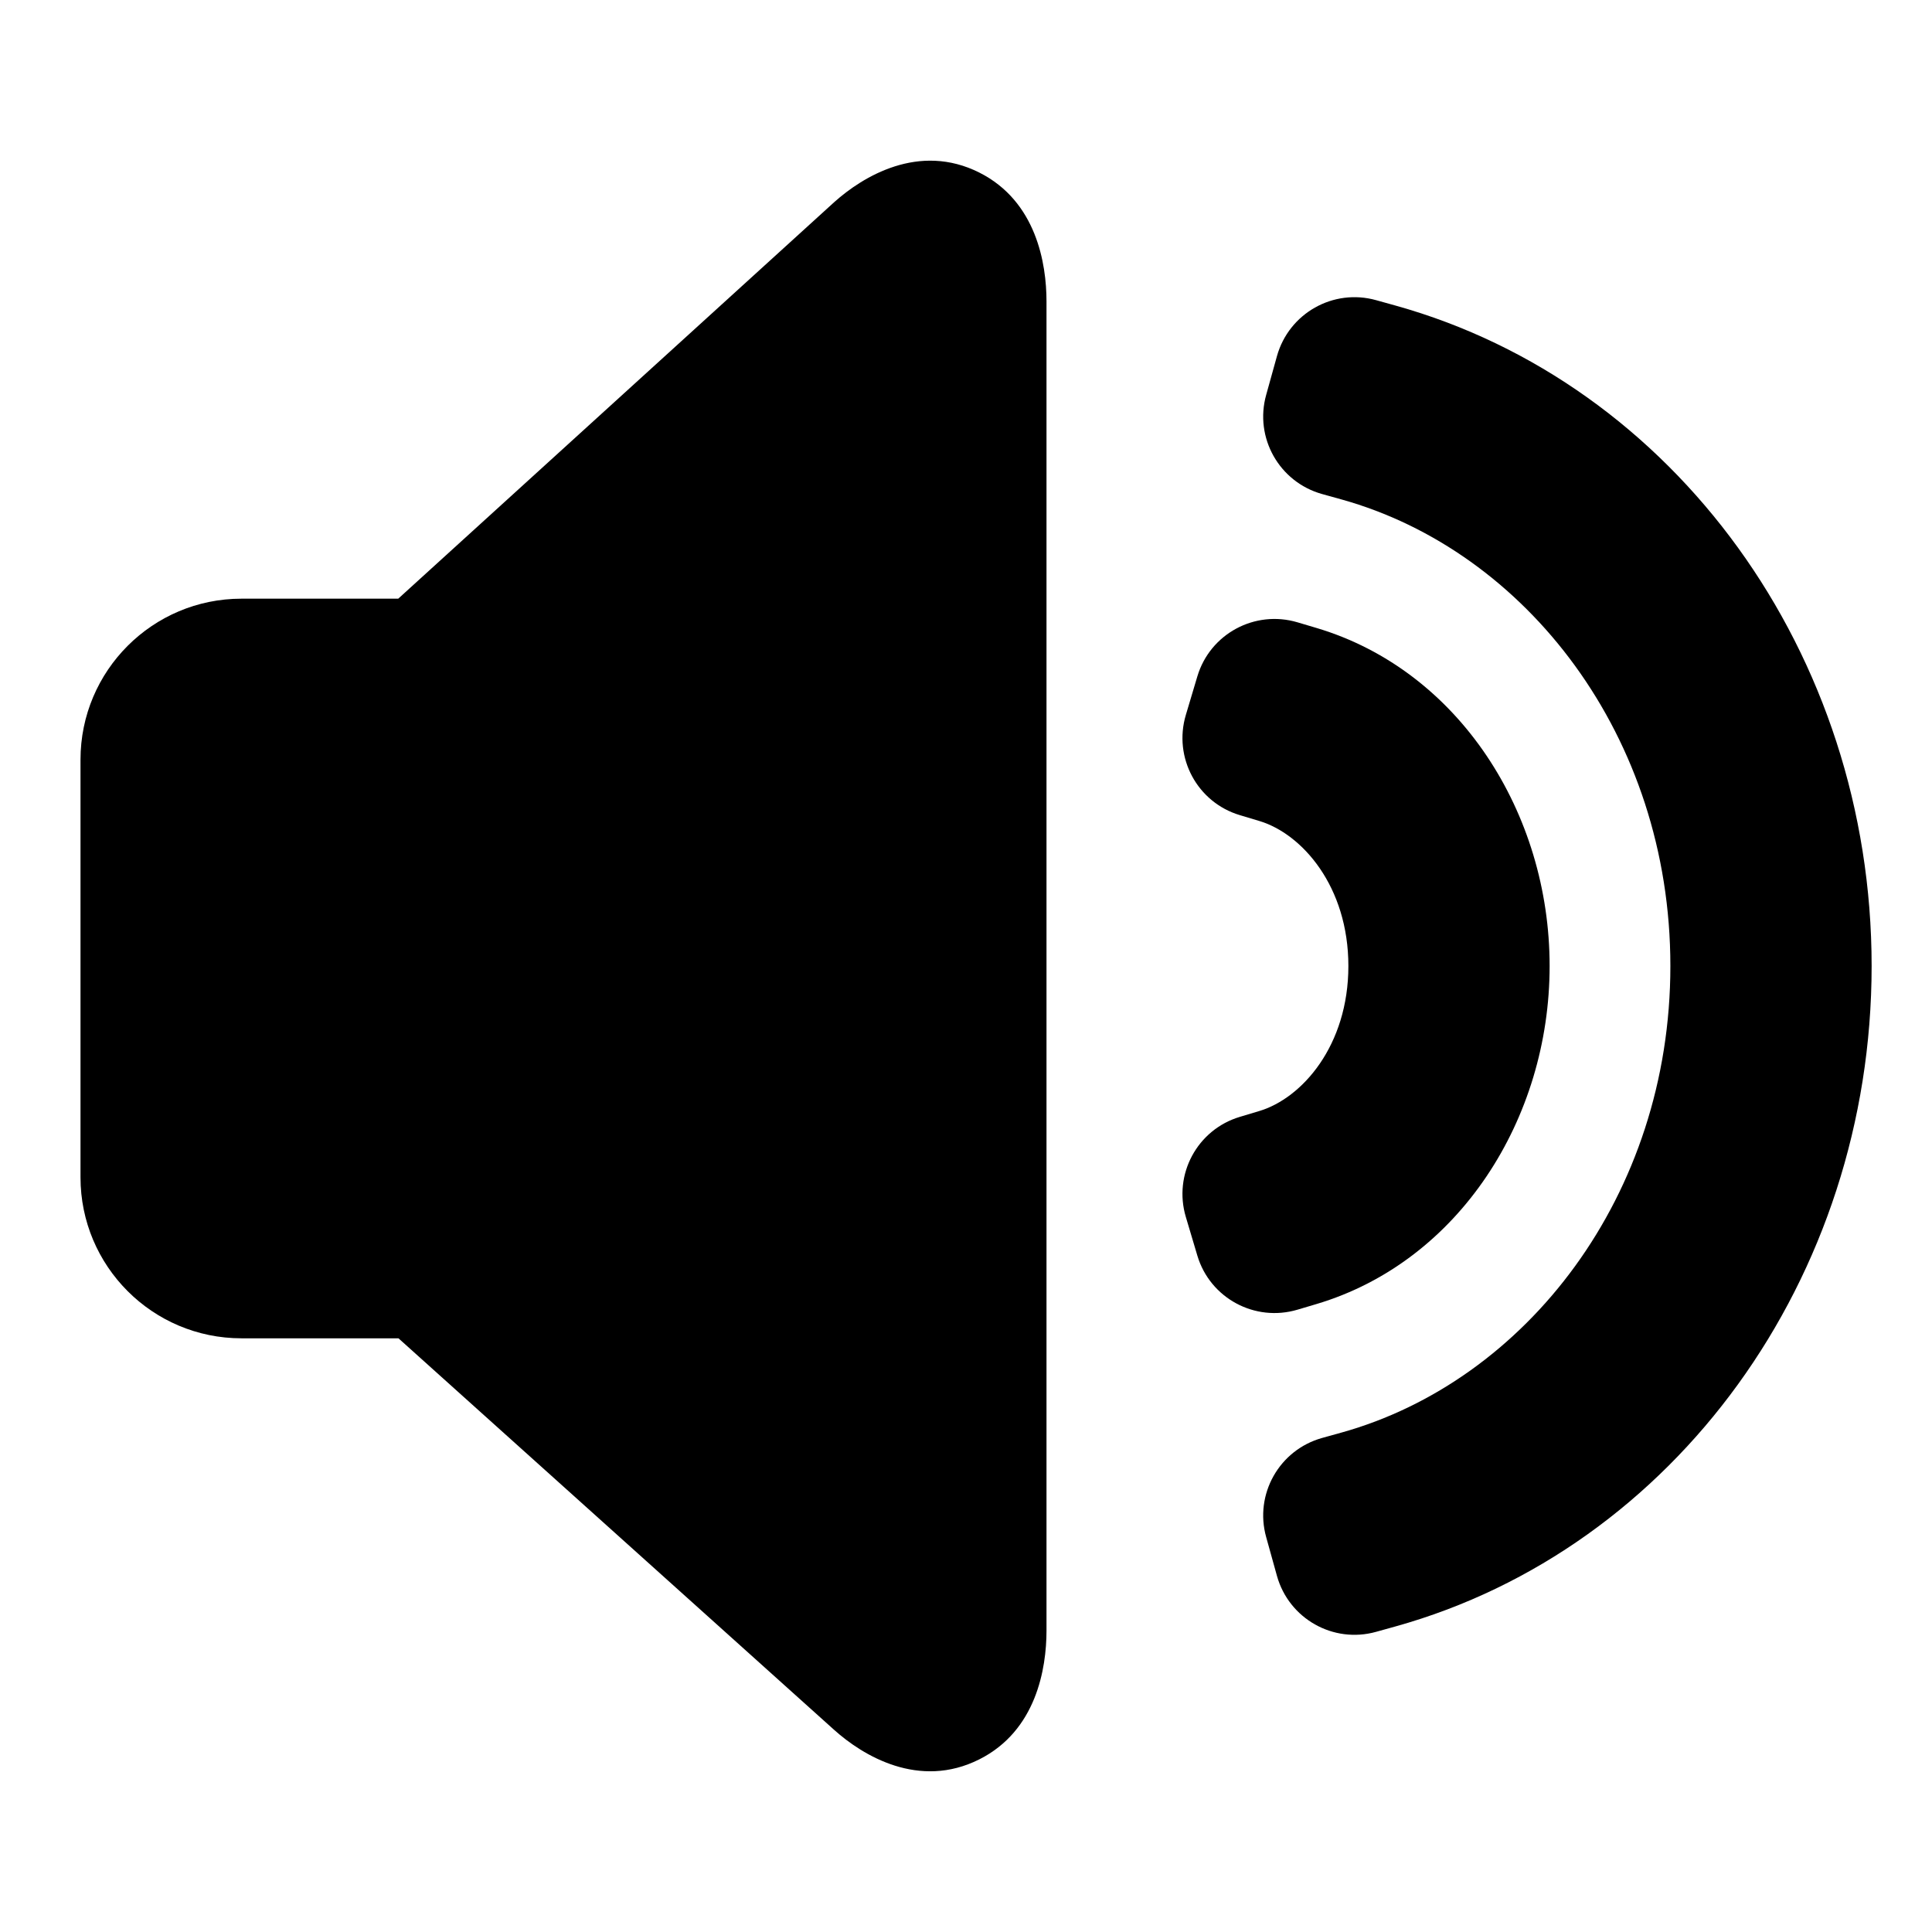 <?xml version="1.0" encoding="utf-8"?><!-- Uploaded to: SVG Repo, www.svgrepo.com, Generator: SVG Repo Mixer Tools -->
<svg width="800px" height="800px" viewBox="0 0 24 24" fill="none" xmlns="http://www.w3.org/2000/svg">
<path d="M13 3.745C13 3.273 12.873 2.5 12.166 2.144C11.415 1.766 10.716 2.194 10.362 2.512L4.947 7.437H3C1.895 7.437 1 8.333 1 9.437L1 14.625C1 15.729 1.895 16.625 3 16.625H4.95L10.362 21.489C10.717 21.808 11.416 22.233 12.166 21.855C12.872 21.5 13 20.729 13 20.256V3.745Z" fill="#000000"/>
<path d="M17.336 3.796L17.095 3.729C16.563 3.58 16.012 3.891 15.863 4.423L15.729 4.905C15.58 5.437 15.891 5.988 16.423 6.137L16.664 6.204C18.955 6.843 20.75 9.146 20.75 12C20.75 14.854 18.955 17.157 16.664 17.796L16.423 17.863C15.891 18.012 15.58 18.563 15.729 19.095L15.863 19.577C16.012 20.109 16.563 20.42 17.095 20.271L17.336 20.204C20.796 19.239 23.25 15.882 23.25 12C23.25 8.118 20.796 4.761 17.336 3.796Z" fill="#000000"/>
<path d="M16.358 7.802L16.119 7.731C15.589 7.573 15.032 7.873 14.874 8.402L14.731 8.881C14.573 9.411 14.873 9.968 15.402 10.126L15.642 10.198C16.175 10.357 16.75 11.012 16.75 12C16.75 12.988 16.175 13.643 15.642 13.802L15.402 13.874C14.873 14.032 14.573 14.589 14.731 15.118L14.874 15.598C15.032 16.127 15.589 16.427 16.119 16.269L16.358 16.198C18.125 15.669 19.25 13.899 19.25 12C19.25 10.101 18.125 8.331 16.358 7.802Z" fill="#000000"/>
</svg>